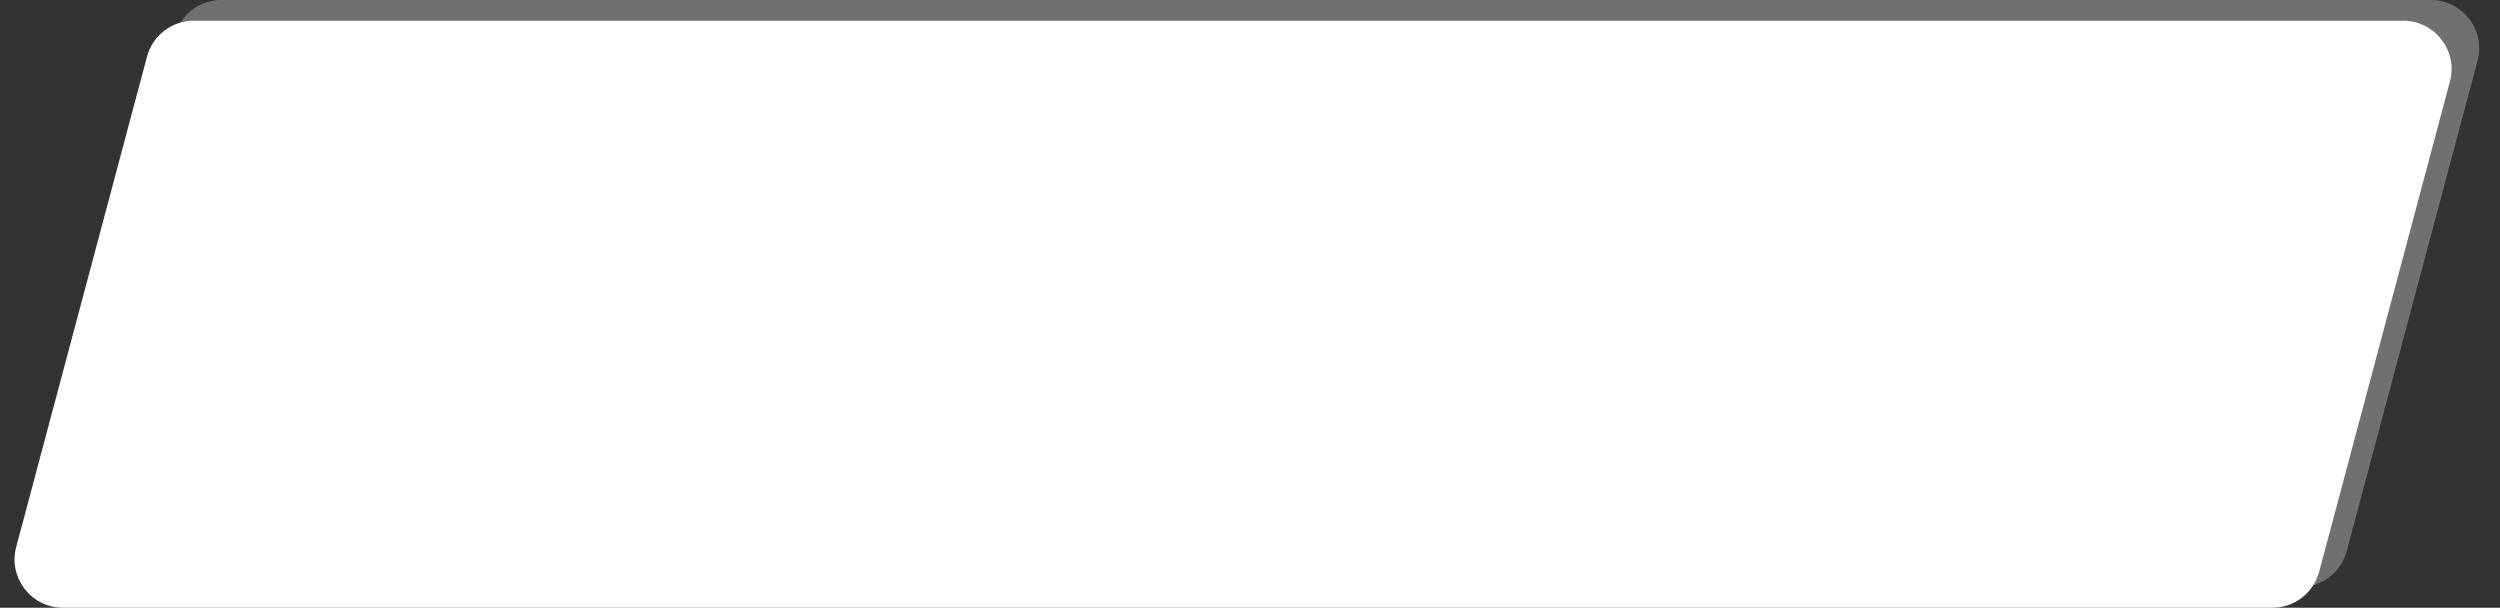 <?xml version="1.0" encoding="UTF-8"?> <svg xmlns="http://www.w3.org/2000/svg" width="362" height="88" viewBox="0 0 362 88" fill="none"><rect x="0" y="0" width="362" height="88" fill="#333333" stroke="none"/> <path d="M21.287 8.196C22.104 5.132 24.879 3 28.05 3H347.986C352.585 3 355.935 7.36 354.749 11.804L335.811 82.804C334.993 85.868 332.218 88 329.047 88H9.112C4.513 88 1.163 83.64 2.348 79.196L21.287 8.196Z" fill="white"></path> <path d="M25.287 5.196C26.104 2.132 28.879 0 32.05 0H351.986C356.585 0 359.935 4.36 358.749 8.804L339.811 79.804C338.993 82.868 336.218 85 333.047 85H13.112C8.512 85 5.163 80.64 6.348 76.196L25.287 5.196Z" fill="white" fill-opacity="0.3"></path> </svg> 